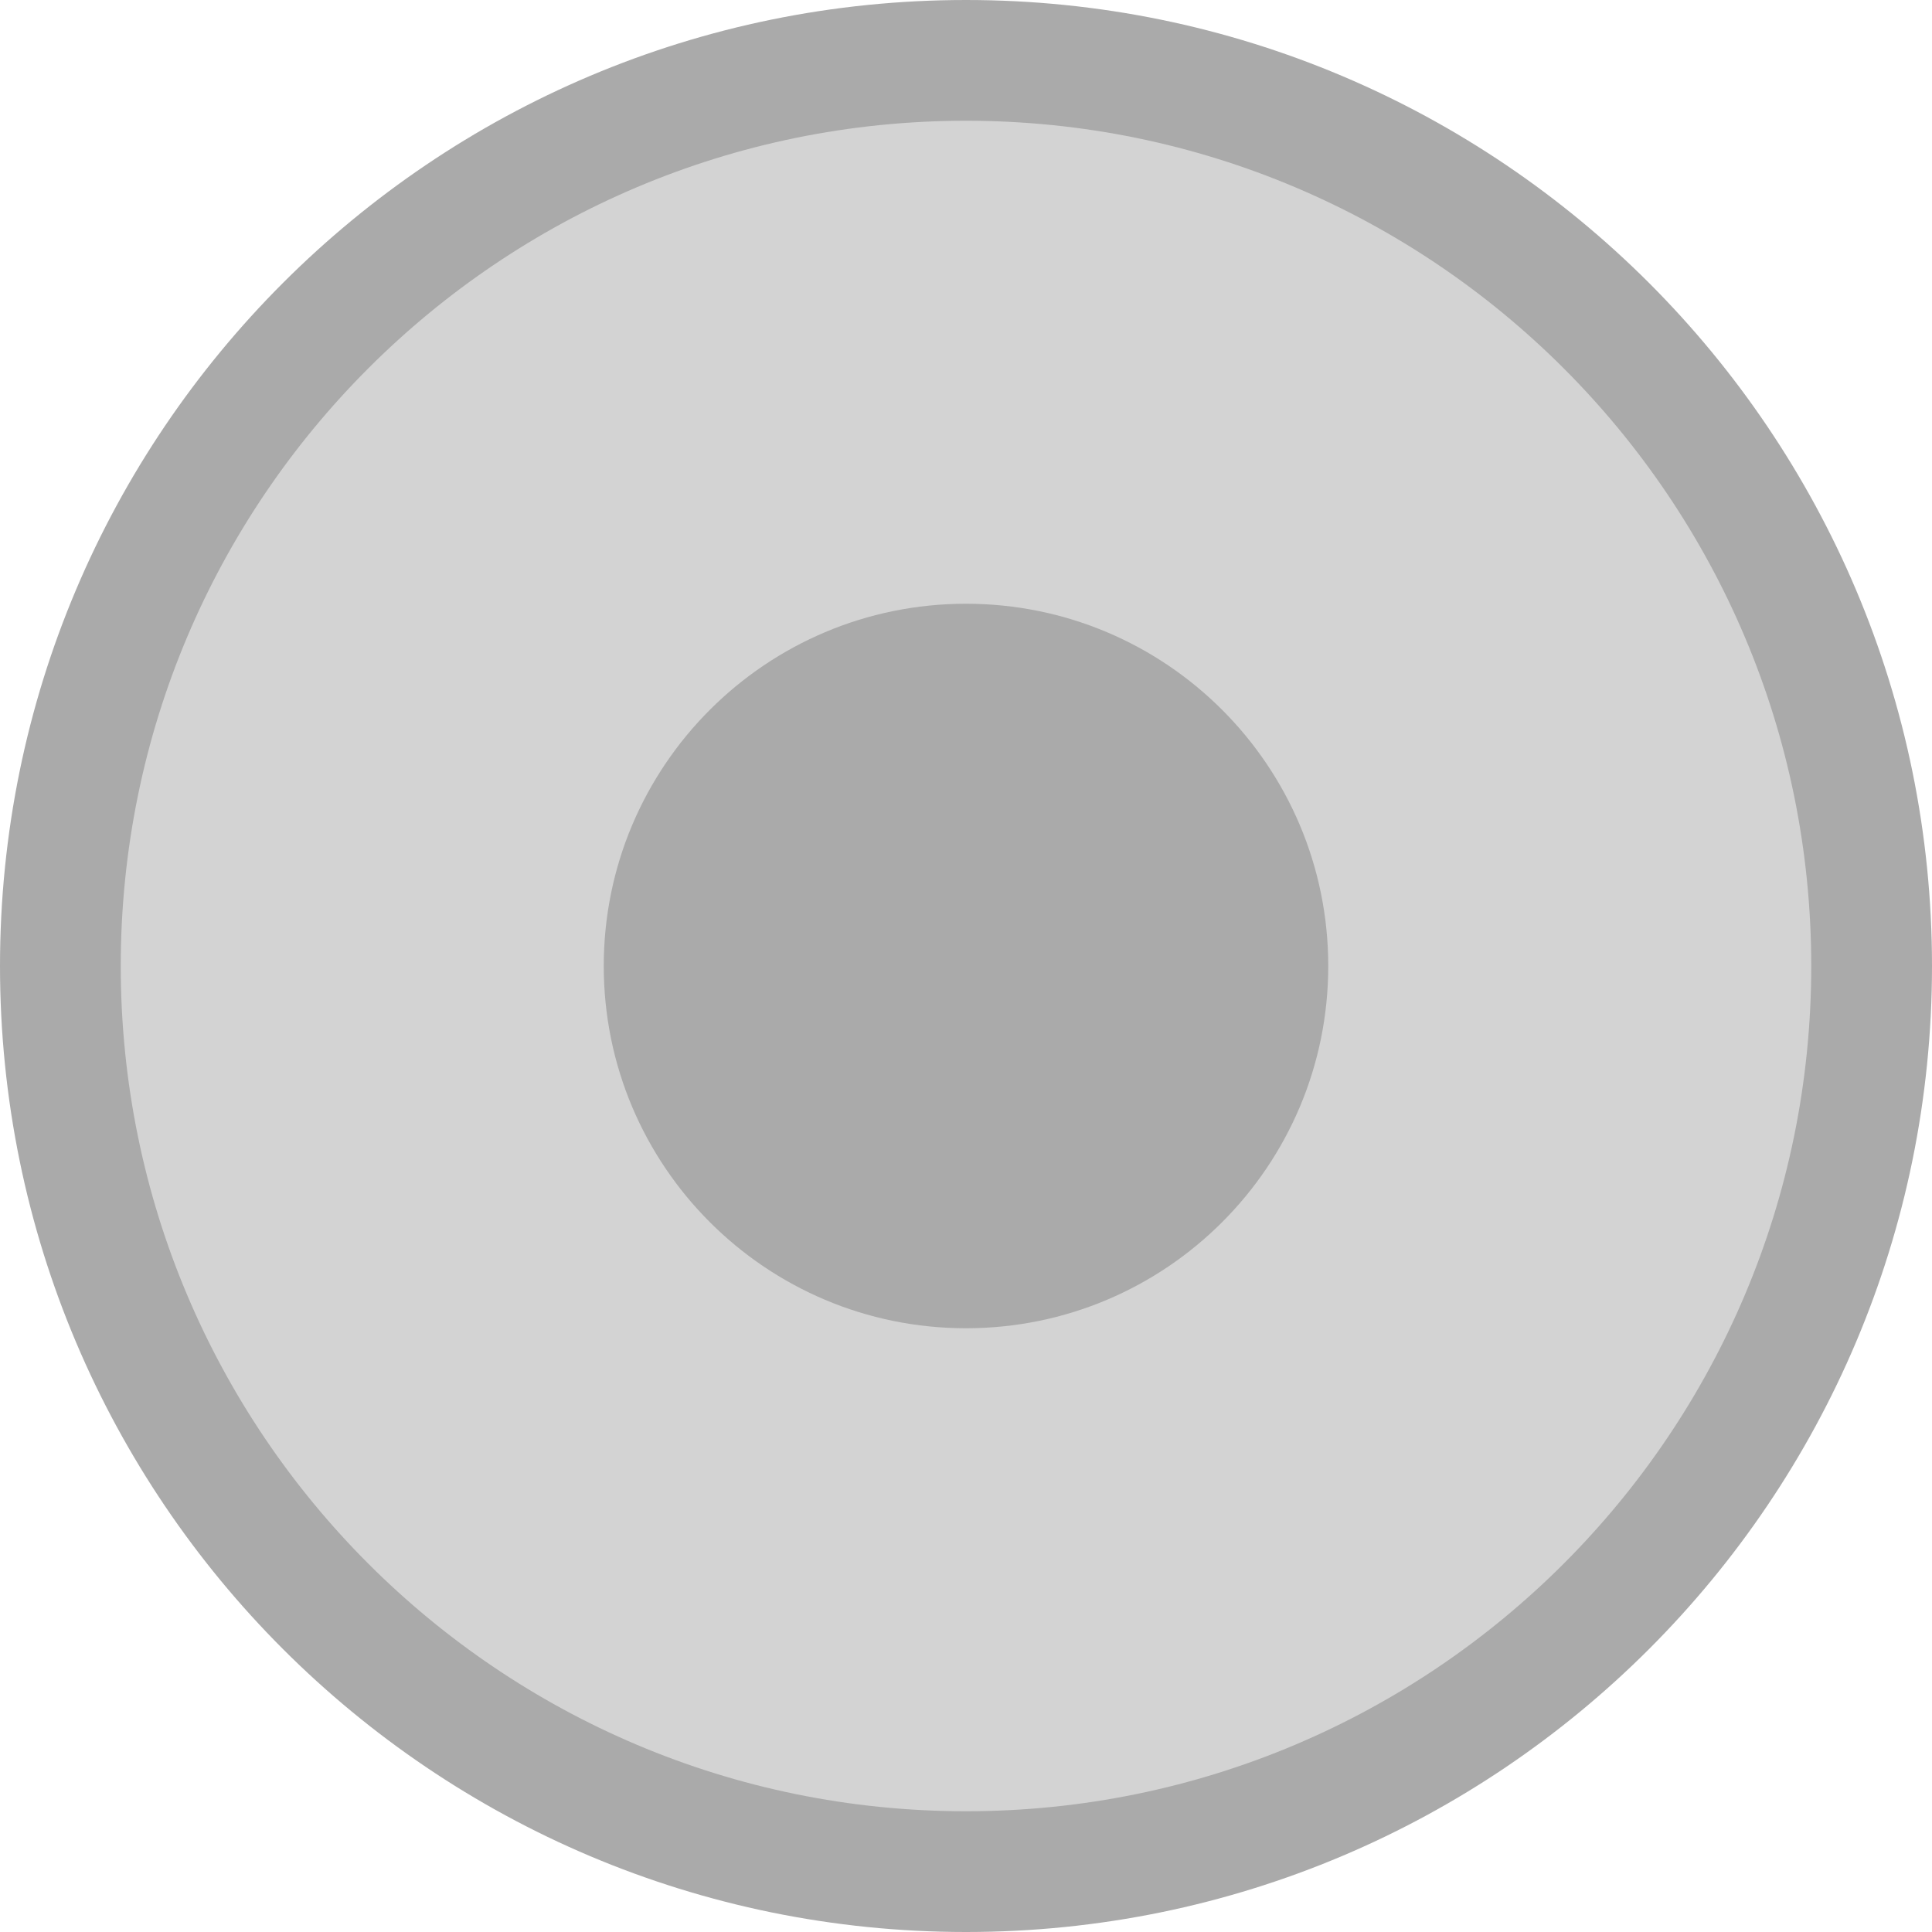 <svg xmlns="http://www.w3.org/2000/svg" viewBox="0 0 16 16">
<g transform="translate(0 -1036.362)">
<path style="fill:#d3d3d3" d="m 8.032,1036.857 c 4.128,0 7.474,3.36 7.474,7.505 0,4.145 -3.346,7.505 -7.474,7.505 -4.128,0 -7.474,-3.36 -7.474,-7.505 0,-4.145 3.346,-7.505 7.474,-7.505 z"/>
</g>
<g style="fill:#aaa" transform="translate(0 -1036.362)">
<path d="M 8 0 C 3.582 8.8817842e-16 -3.006854e-17 3.582 0 8 C 0 12.418 3.582 16 8 16 C 12.418 16 16 12.418 16 8 C 16 3.582 12.418 -1.8064254e-15 8 0 z M 8 1 C 11.866 1 15 4.134 15 8 C 15 11.866 11.866 15 8 15 C 4.134 15 1 11.866 1 8 C 1 4.134 4.134 1 8 1 z " transform="translate(0 1036.362)"/>
<path d="M 11,8 C 11,9.657 9.657,11 8,11 6.343,11 5,9.657 5,8 5,6.343 6.343,5 8,5 c 1.657,0 3,1.343 3,3 z" transform="translate(0 1036.362)"/>
</g>
</svg>
